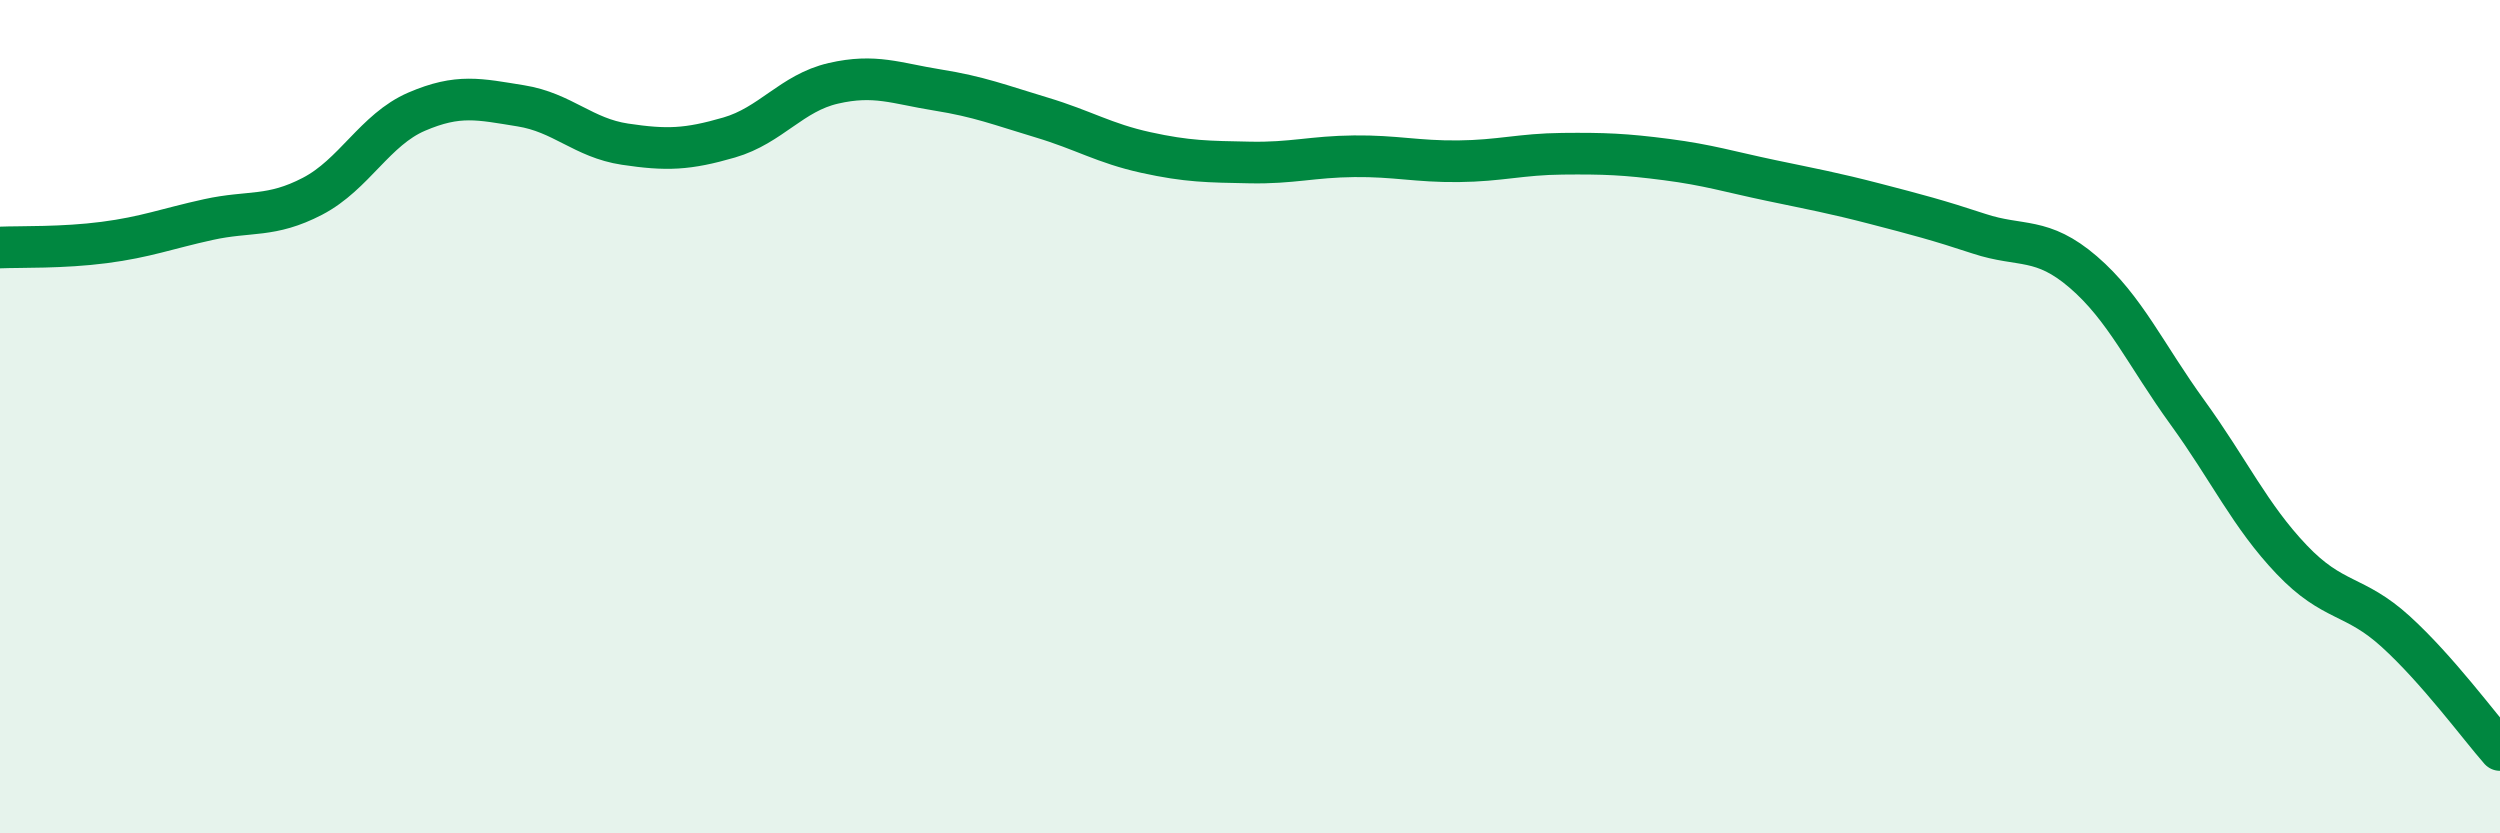 
    <svg width="60" height="20" viewBox="0 0 60 20" xmlns="http://www.w3.org/2000/svg">
      <path
        d="M 0,5.94 C 0.5,5.92 1.5,5.95 2.5,5.82 C 3.5,5.69 4,5.49 5,5.27 C 6,5.05 6.5,5.23 7.5,4.71 C 8.5,4.19 9,3.11 10,2.68 C 11,2.25 11.5,2.38 12.5,2.54 C 13.5,2.7 14,3.31 15,3.46 C 16,3.61 16.5,3.59 17.5,3.3 C 18.5,3.01 19,2.23 20,2 C 21,1.77 21.5,2 22.5,2.16 C 23.5,2.32 24,2.52 25,2.82 C 26,3.12 26.5,3.44 27.5,3.66 C 28.5,3.88 29,3.88 30,3.9 C 31,3.92 31.5,3.76 32.5,3.75 C 33.5,3.74 34,3.88 35,3.87 C 36,3.86 36.5,3.7 37.5,3.69 C 38.5,3.68 39,3.7 40,3.83 C 41,3.96 41.5,4.12 42.5,4.33 C 43.5,4.54 44,4.63 45,4.89 C 46,5.15 46.5,5.28 47.5,5.61 C 48.5,5.94 49,5.67 50,6.53 C 51,7.39 51.5,8.52 52.5,9.9 C 53.5,11.28 54,12.38 55,13.43 C 56,14.48 56.5,14.25 57.5,15.16 C 58.5,16.07 59.5,17.43 60,18L60 20L0 20Z"
        fill="#008740"
        opacity="0.1"
        stroke-linecap="round"
        stroke-linejoin="round"
      />
      <path
        d="M 0,5.94 C 0.5,5.92 1.5,5.95 2.5,5.82 C 3.5,5.69 4,5.49 5,5.27 C 6,5.05 6.5,5.23 7.5,4.71 C 8.5,4.19 9,3.11 10,2.68 C 11,2.25 11.5,2.38 12.5,2.54 C 13.5,2.7 14,3.31 15,3.46 C 16,3.61 16.5,3.59 17.5,3.3 C 18.5,3.01 19,2.23 20,2 C 21,1.77 21.5,2 22.5,2.16 C 23.5,2.32 24,2.52 25,2.82 C 26,3.12 26.5,3.44 27.5,3.66 C 28.5,3.88 29,3.88 30,3.9 C 31,3.92 31.5,3.76 32.5,3.75 C 33.5,3.74 34,3.88 35,3.87 C 36,3.86 36.5,3.7 37.5,3.69 C 38.5,3.68 39,3.7 40,3.83 C 41,3.96 41.5,4.12 42.5,4.33 C 43.5,4.54 44,4.63 45,4.89 C 46,5.15 46.5,5.28 47.5,5.61 C 48.5,5.94 49,5.67 50,6.53 C 51,7.39 51.5,8.52 52.5,9.9 C 53.5,11.28 54,12.38 55,13.43 C 56,14.48 56.5,14.25 57.5,15.16 C 58.5,16.07 59.5,17.43 60,18"
        stroke="#008740"
        stroke-width="1"
        fill="none"
        stroke-linecap="round"
        stroke-linejoin="round"
      />
    </svg>
  